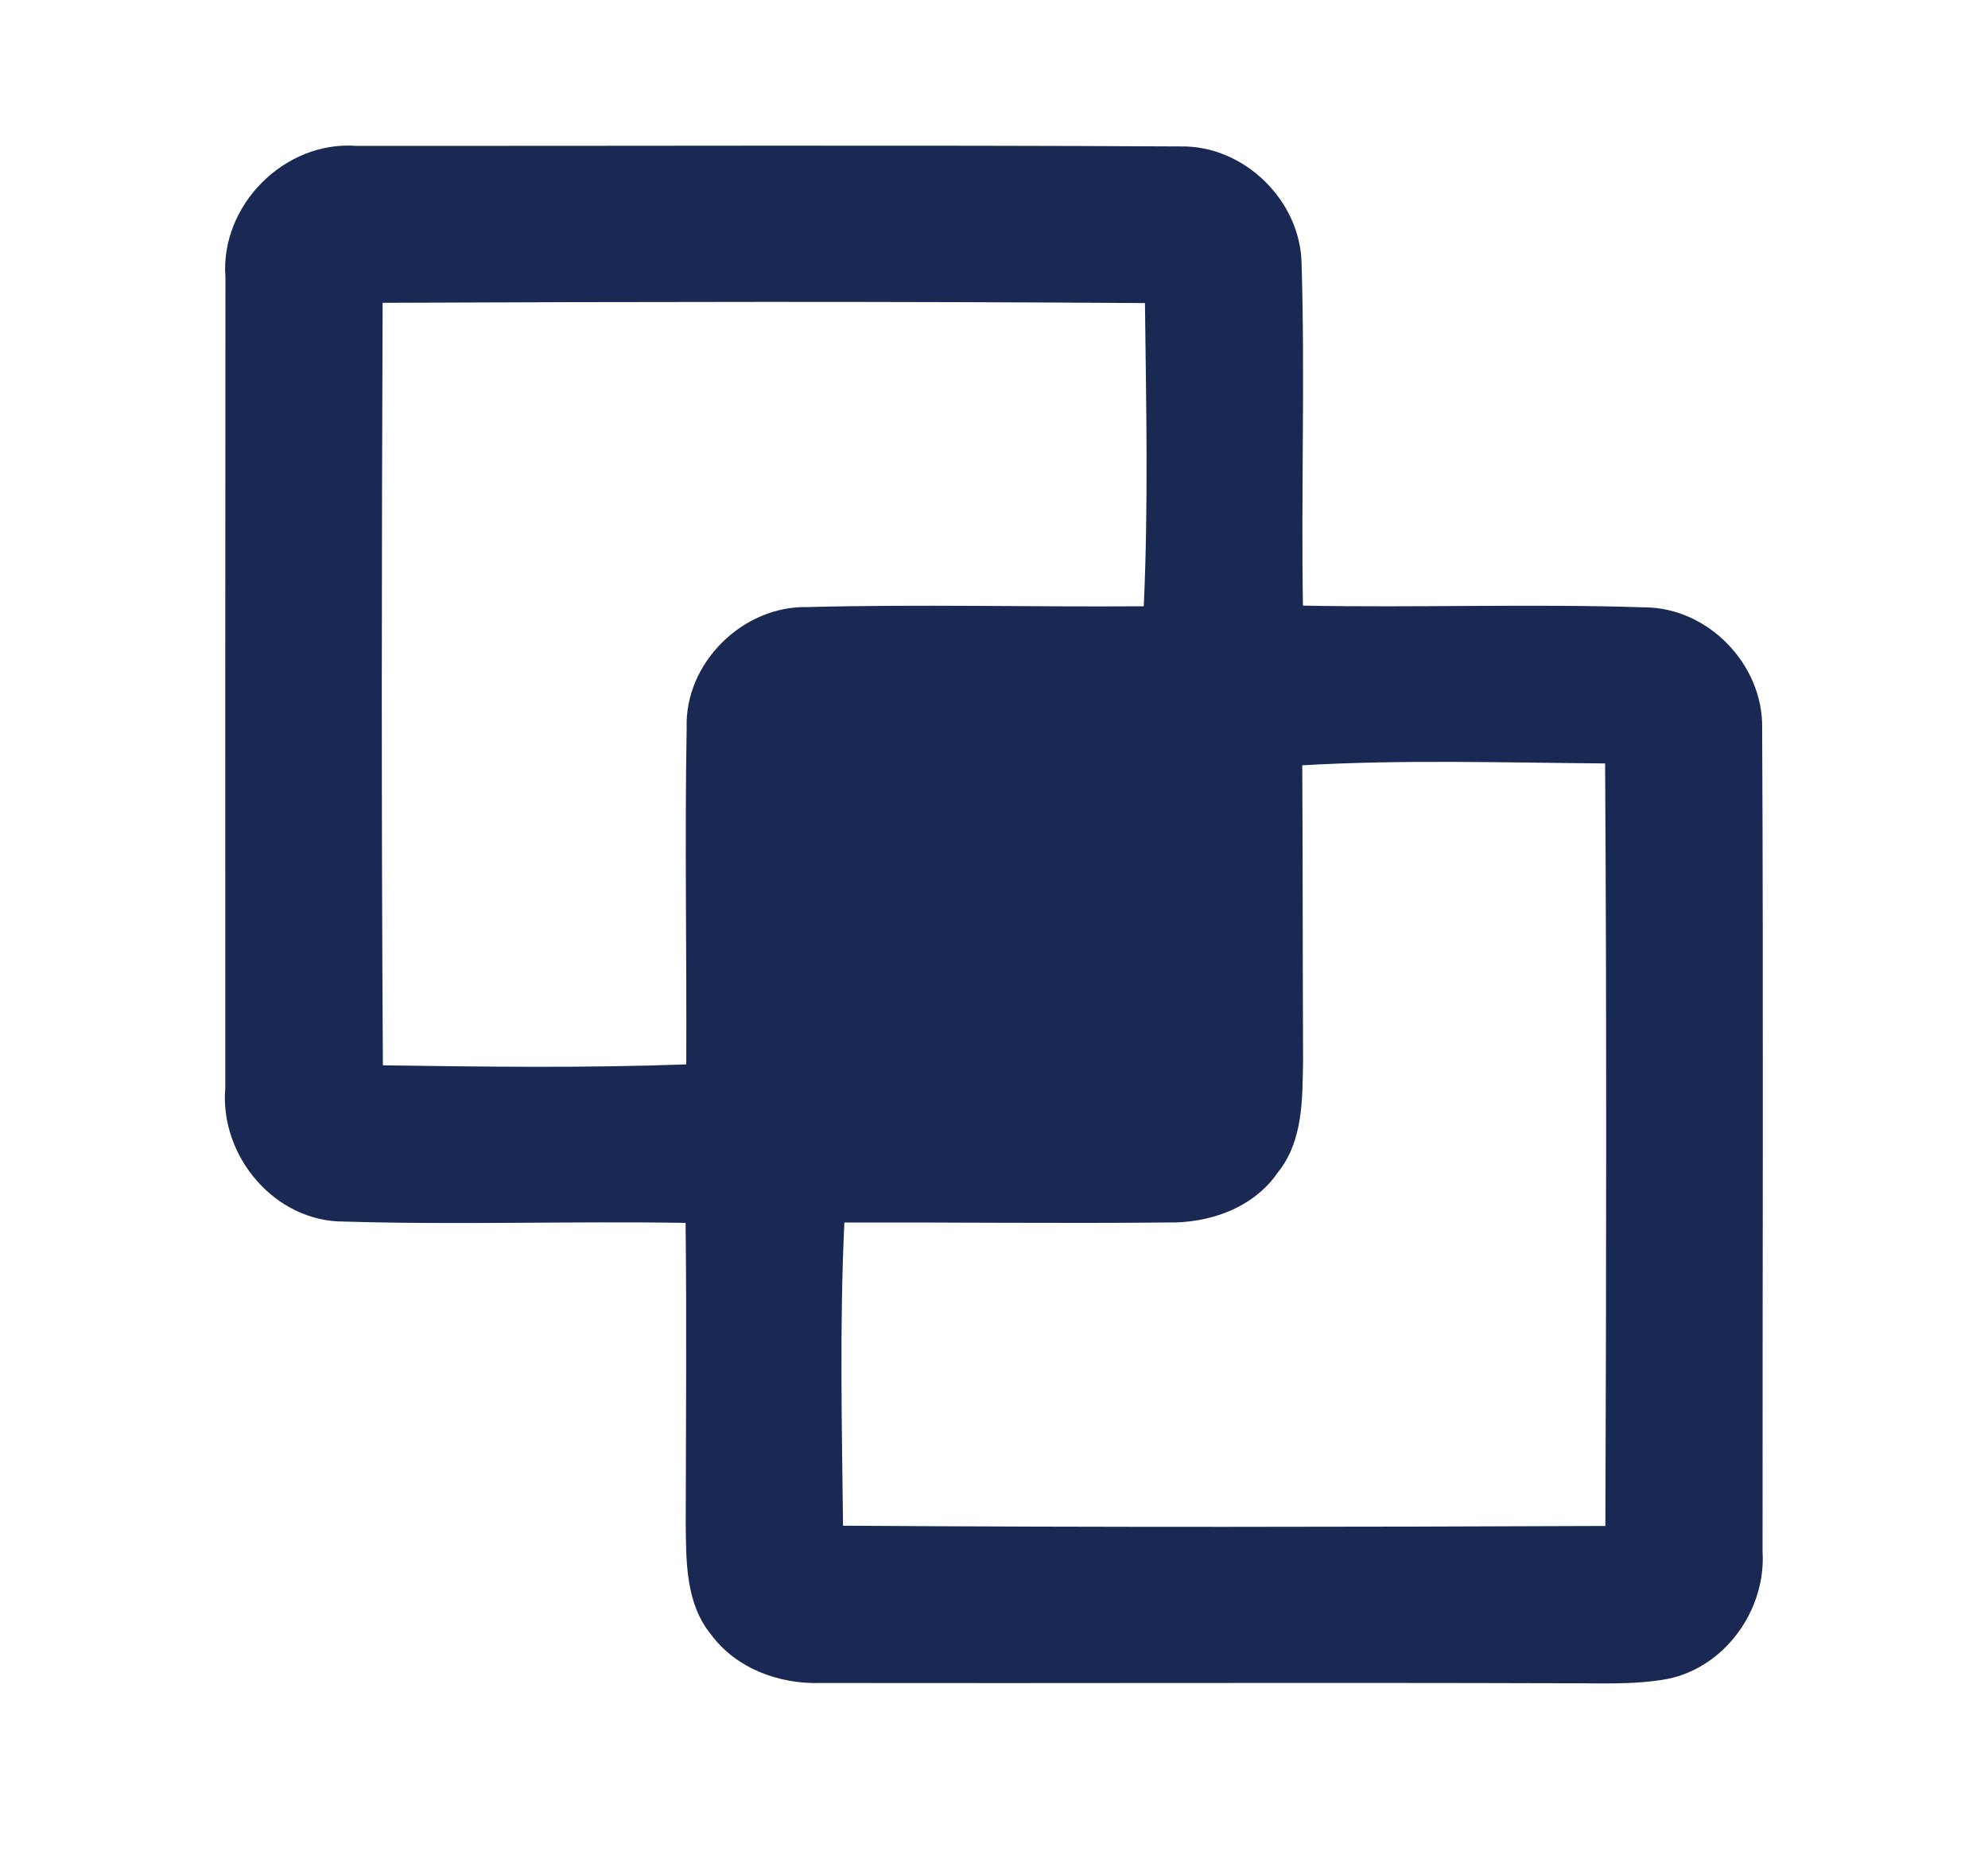 <?xml version="1.0" encoding="UTF-8" ?>
<!DOCTYPE svg PUBLIC "-//W3C//DTD SVG 1.1//EN" "http://www.w3.org/Graphics/SVG/1.1/DTD/svg11.dtd">
<svg width="150pt" height="140pt" viewBox="0 0 150 140" version="1.1" xmlns="http://www.w3.org/2000/svg">
<g id="#1a2953ff">
<path fill="#1a2953" opacity="1.00" d=" M 17.01 20.92 C 16.60 15.49 21.48 10.59 26.91 11.01 C 47.63 11.02 68.35 10.94 89.06 11.05 C 93.87 10.95 98.17 15.16 98.21 19.97 C 98.47 28.54 98.17 37.13 98.31 45.70 C 106.88 45.87 115.46 45.55 124.03 45.83 C 128.86 45.82 133.04 50.13 132.96 54.94 C 133.06 75.65 132.98 96.37 132.99 117.09 C 133.26 121.46 130.18 125.80 125.84 126.69 C 123.25 127.17 120.61 127.00 117.99 127.02 C 99.30 126.96 80.61 127.03 61.92 127.00 C 58.79 127.10 55.54 125.91 53.65 123.34 C 51.74 121.02 51.77 117.86 51.74 115.02 C 51.75 107.44 51.82 99.86 51.73 92.28 C 43.15 92.14 34.55 92.44 25.97 92.18 C 20.72 92.21 16.55 87.21 17.00 82.08 C 17.00 61.69 16.99 41.30 17.01 20.92 M 28.87 22.85 C 28.80 42.03 28.77 61.21 28.89 80.39 C 36.52 80.50 44.15 80.60 51.78 80.32 C 51.82 71.86 51.66 63.40 51.81 54.94 C 51.65 50.02 56.05 45.69 60.95 45.81 C 69.39 45.59 77.85 45.81 86.30 45.75 C 86.65 38.13 86.48 30.49 86.39 22.87 C 67.22 22.74 48.05 22.77 28.87 22.85 M 98.26 57.75 C 98.30 65.17 98.29 72.59 98.32 80.01 C 98.27 82.90 98.34 86.10 96.41 88.48 C 94.56 91.18 91.22 92.32 88.05 92.25 C 79.94 92.33 71.82 92.23 63.71 92.25 C 63.35 99.87 63.52 107.51 63.61 115.13 C 82.78 115.26 101.95 115.23 121.13 115.15 C 121.20 95.97 121.23 76.79 121.11 57.61 C 113.50 57.55 105.87 57.31 98.26 57.75 Z" />
</g>
</svg>
